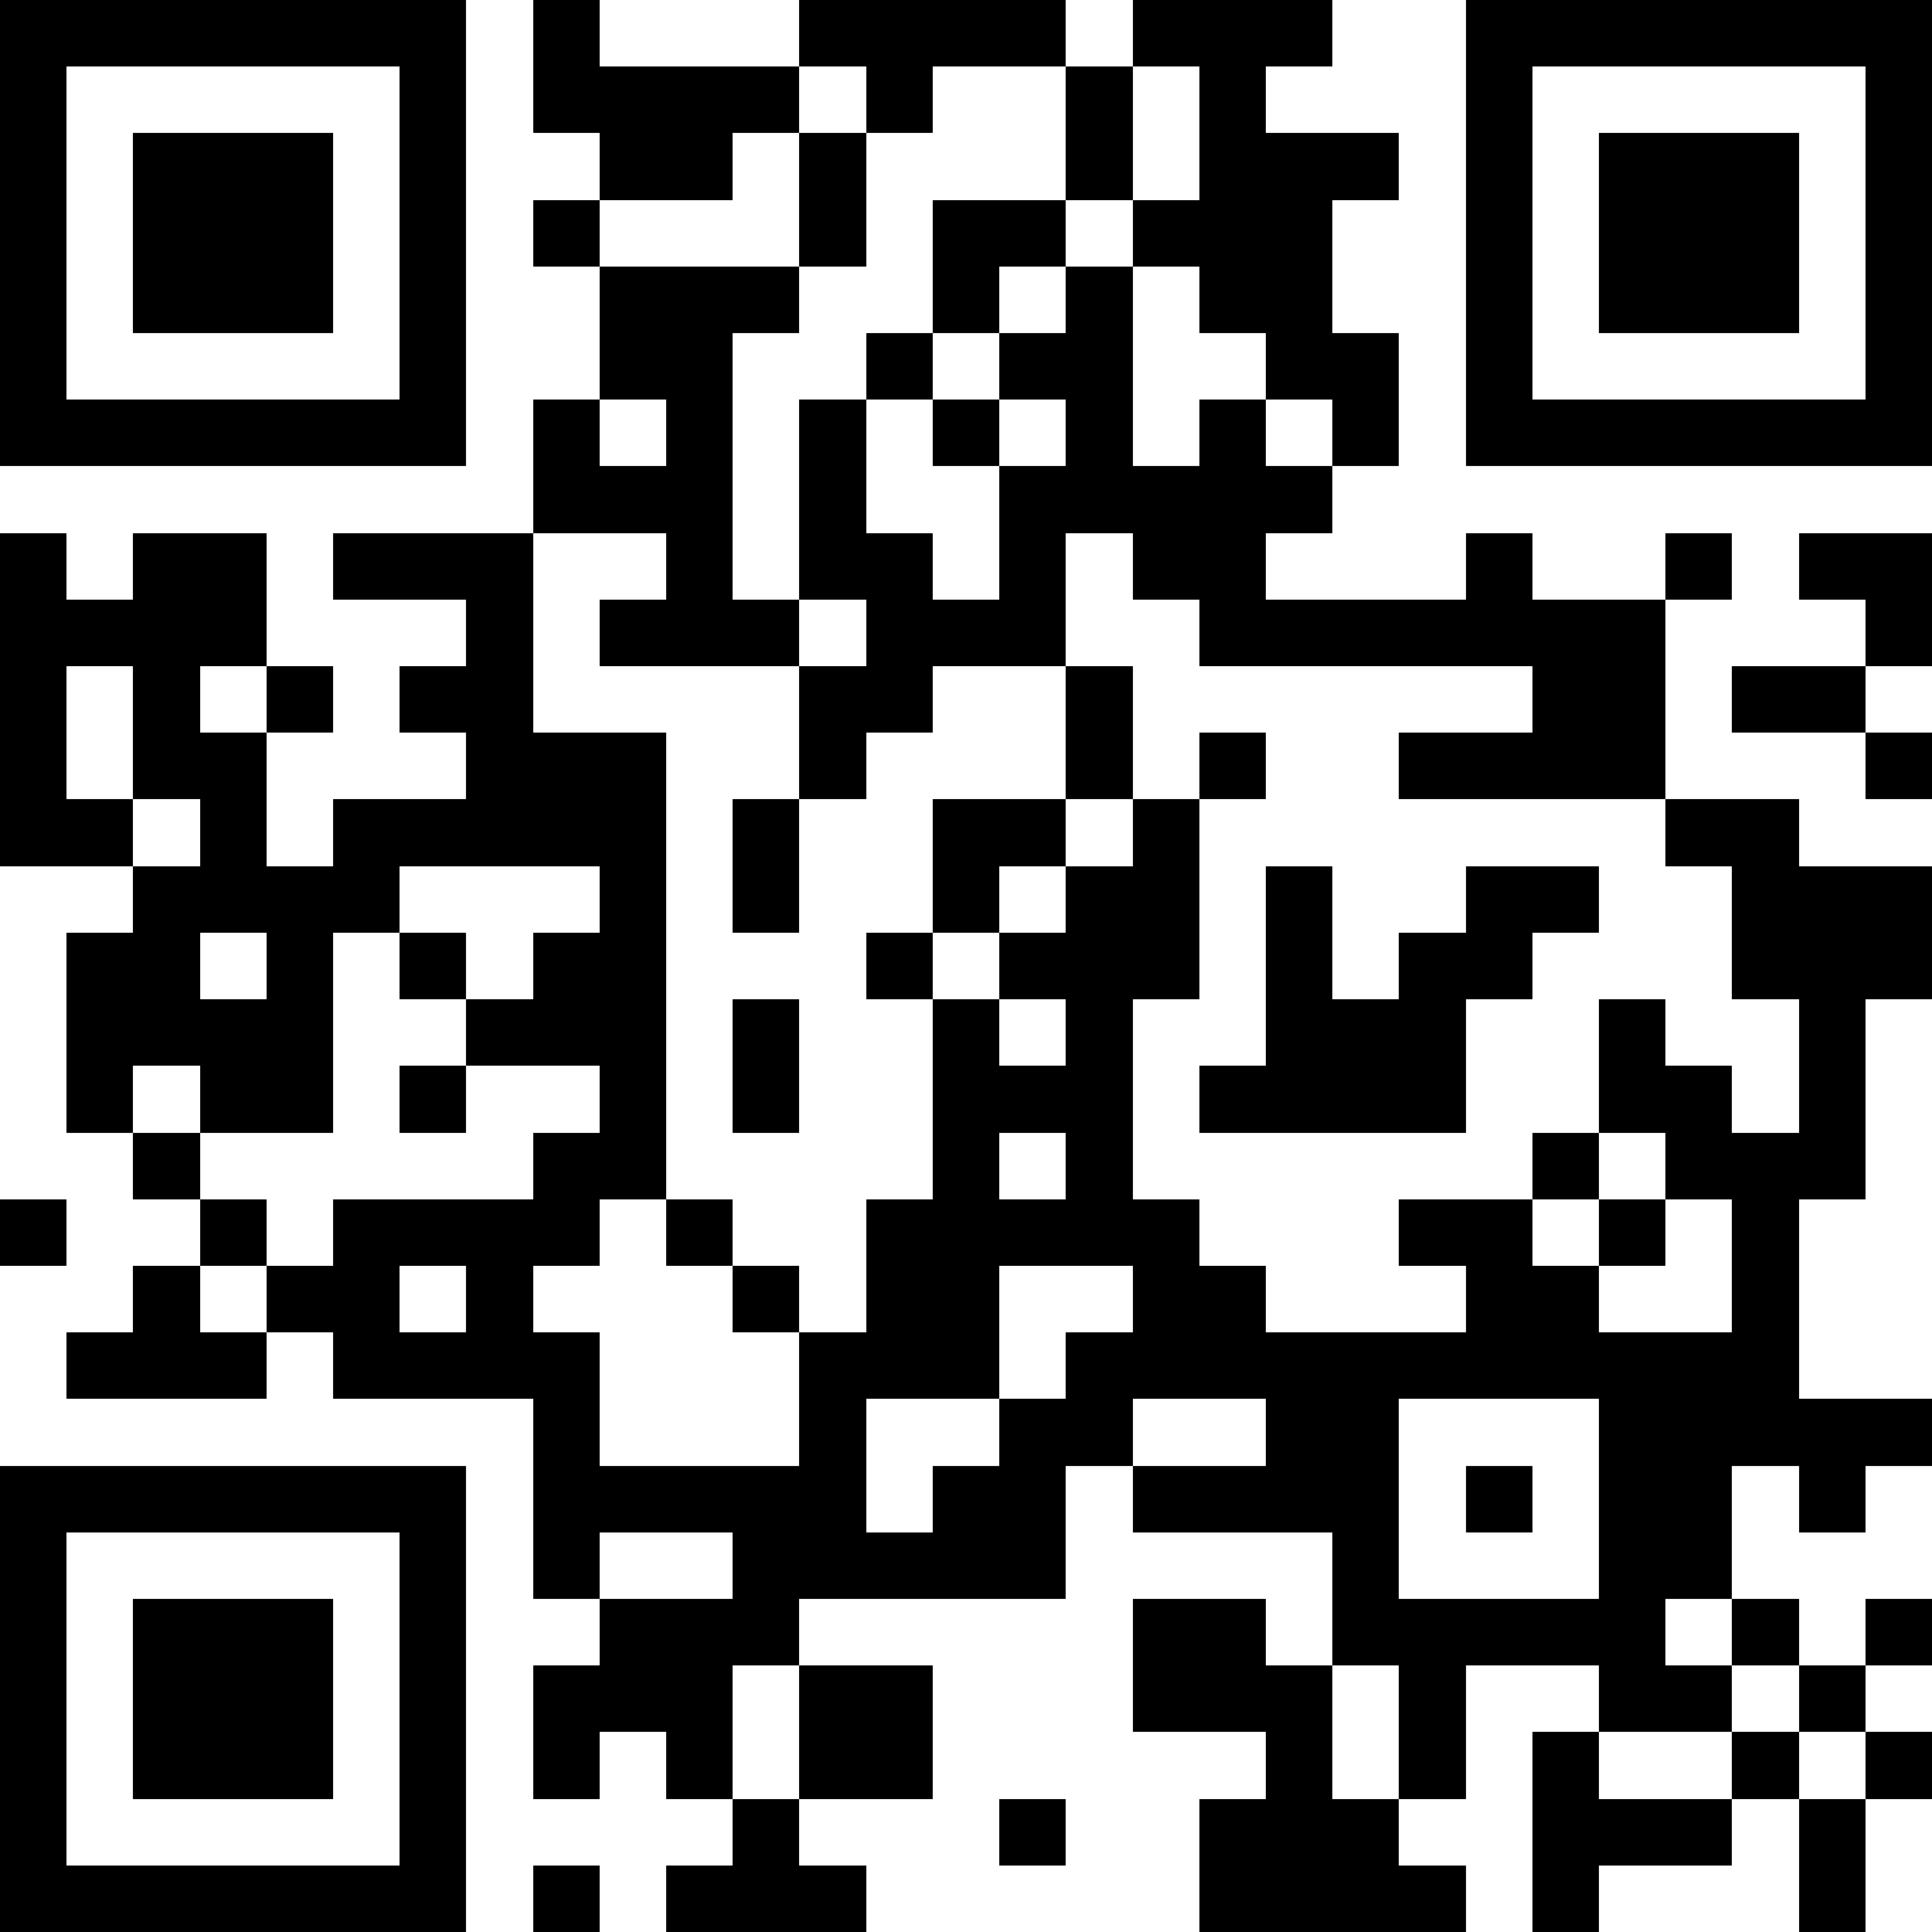 <svg xmlns="http://www.w3.org/2000/svg" viewBox="0 0 29 29" shape-rendering="crispEdges"><path fill="#ffffff" d="M0 0h29v29H0z"/><path stroke="#000000" d="M0 0.5h7m1 0h1m3 0h4m1 0h3m2 0h7M0 1.5h1m5 0h1m1 0h4m1 0h1m2 0h1m1 0h1m3 0h1m5 0h1M0 2.5h1m1 0h3m1 0h1m2 0h2m1 0h1m3 0h1m1 0h3m1 0h1m1 0h3m1 0h1M0 3.5h1m1 0h3m1 0h1m1 0h1m3 0h1m1 0h2m1 0h3m2 0h1m1 0h3m1 0h1M0 4.5h1m1 0h3m1 0h1m2 0h3m2 0h1m1 0h1m1 0h2m2 0h1m1 0h3m1 0h1M0 5.5h1m5 0h1m2 0h2m2 0h1m1 0h2m2 0h2m1 0h1m5 0h1M0 6.5h7m1 0h1m1 0h1m1 0h1m1 0h1m1 0h1m1 0h1m1 0h1m1 0h7M8 7.5h3m1 0h1m2 0h5M0 8.5h1m1 0h2m1 0h3m2 0h1m1 0h2m1 0h1m1 0h2m3 0h1m2 0h1m1 0h2M0 9.5h4m3 0h1m1 0h3m1 0h3m2 0h7m3 0h1M0 10.5h1m1 0h1m1 0h1m1 0h2m4 0h2m2 0h1m6 0h2m1 0h2M0 11.5h1m1 0h2m3 0h3m2 0h1m3 0h1m1 0h1m2 0h4m3 0h1M0 12.5h2m1 0h1m1 0h5m1 0h1m2 0h2m1 0h1m7 0h2M2 13.5h4m3 0h1m1 0h1m2 0h1m1 0h2m1 0h1m2 0h2m2 0h3M1 14.5h2m1 0h1m1 0h1m1 0h2m3 0h1m1 0h3m1 0h1m1 0h2m3 0h3M1 15.5h4m2 0h3m1 0h1m2 0h1m1 0h1m2 0h3m2 0h1m2 0h1M1 16.5h1m1 0h2m1 0h1m2 0h1m1 0h1m2 0h3m1 0h4m2 0h2m1 0h1M2 17.5h1m5 0h2m4 0h1m1 0h1m6 0h1m1 0h3M0 18.5h1m2 0h1m1 0h4m1 0h1m2 0h5m3 0h2m1 0h1m1 0h1M2 19.5h1m1 0h2m1 0h1m3 0h1m1 0h2m2 0h2m3 0h2m2 0h1M1 20.5h3m1 0h4m3 0h3m1 0h11M8 21.5h1m3 0h1m2 0h2m2 0h2m3 0h5M0 22.5h7m1 0h5m1 0h2m1 0h4m1 0h1m1 0h2m1 0h1M0 23.5h1m5 0h1m1 0h1m2 0h5m4 0h1m3 0h2M0 24.5h1m1 0h3m1 0h1m2 0h3m5 0h2m1 0h5m1 0h1m1 0h1M0 25.5h1m1 0h3m1 0h1m1 0h3m1 0h2m3 0h3m1 0h1m2 0h2m1 0h1M0 26.5h1m1 0h3m1 0h1m1 0h1m1 0h1m1 0h2m5 0h1m1 0h1m1 0h1m2 0h1m1 0h1M0 27.5h1m5 0h1m4 0h1m3 0h1m2 0h3m2 0h3m1 0h1M0 28.5h7m1 0h1m1 0h3m5 0h4m1 0h1m3 0h1"/></svg>
